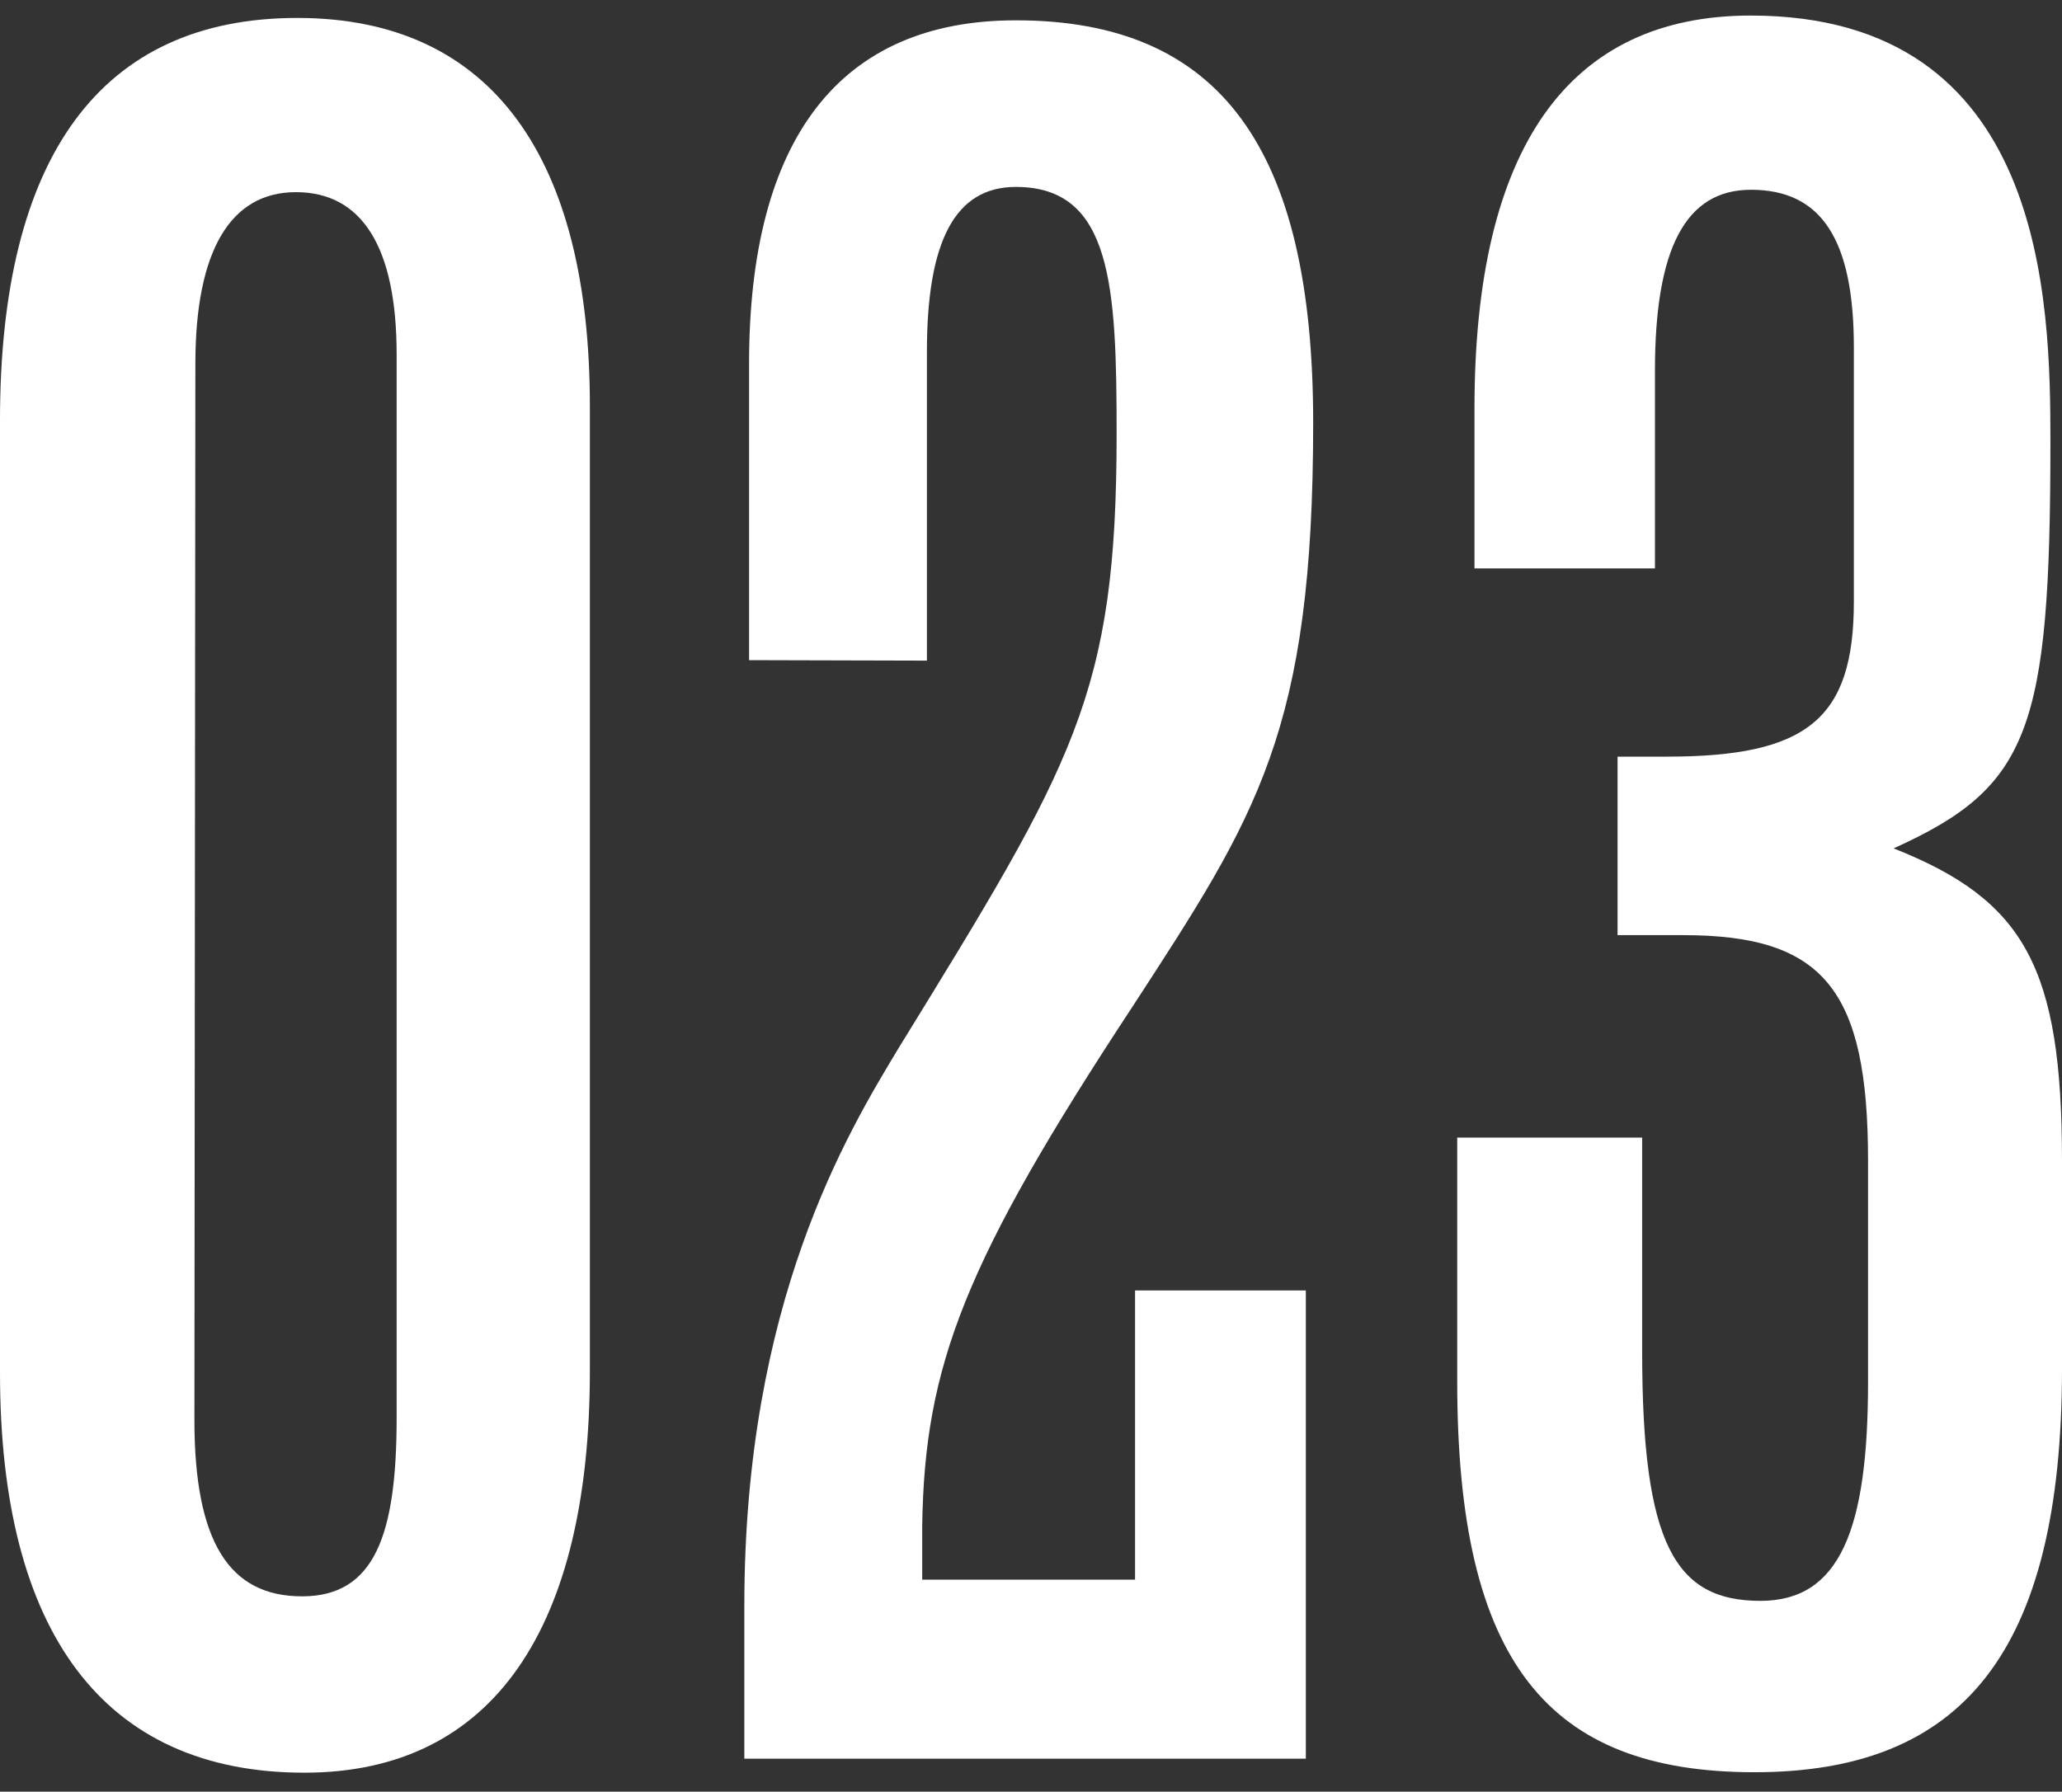<svg width="84" height="73" viewBox="0 0 84 73" fill="none" xmlns="http://www.w3.org/2000/svg">
<rect x="0" y="0" width="84" height="73" fill="#333333" stroke="none"/>
<path d="M0 17.126C0 6.386 4.105 0.731 12.111 0.731C20.118 0.731 24.03 6.541 24.03 16.545V55.841C24.03 66.281 20.118 72.226 12.4 72.226C4.201 72.226 0 66.474 0 55.938V17.126ZM7.92 57.856C7.92 62.833 9.346 65.041 12.304 65.041C15.262 65.041 16.158 62.543 16.158 57.759V14.443C16.158 10.027 14.723 7.829 12.054 7.829C9.385 7.829 7.959 10.221 7.959 14.821L7.92 57.856Z" fill="white"/>
<path d="M30.515 26.897V14.821C30.515 5.622 34.234 0.828 41.383 0.828C49.679 0.828 53.495 6.009 53.495 17.223C53.495 29.812 51.202 33.22 46.153 40.987C39.283 51.426 37.664 55.648 37.568 62.165V64.363H46.239V52.578H53.196V71.655H30.322V65.419C30.322 53.062 34.523 46.158 36.614 42.691C43.763 31.071 45.488 28.311 45.488 17.678C45.488 11.645 45.295 7.616 41.383 7.616C38.907 7.616 37.76 9.824 37.76 14.327V26.916L30.515 26.897Z" fill="white"/>
<path d="M60.066 23.159V16.642C60.066 5.989 63.92 0.634 71.32 0.634C83.335 0.634 83.528 12.255 83.528 17.988C83.528 29.773 82.67 32.068 77.14 34.566C82.478 36.677 84 39.408 84 47.31V55.745C84 67.365 79.905 72.207 71.474 72.207C63.044 72.207 59.363 67.704 59.363 56.297V46.351H66.897V55.067C66.897 62.92 68.237 65.225 71.715 65.225C74.953 65.225 76.099 62.32 76.099 56.306V47.3C76.099 40.309 74.288 38.101 68.564 38.101H65.895V30.828H67.9C73.623 30.828 75.521 29.298 75.521 24.505V14.153C75.521 9.747 74.191 7.732 71.33 7.732C68.661 7.732 67.418 10.124 67.418 15.111V23.159H60.066Z" fill="white"/>
</svg>
